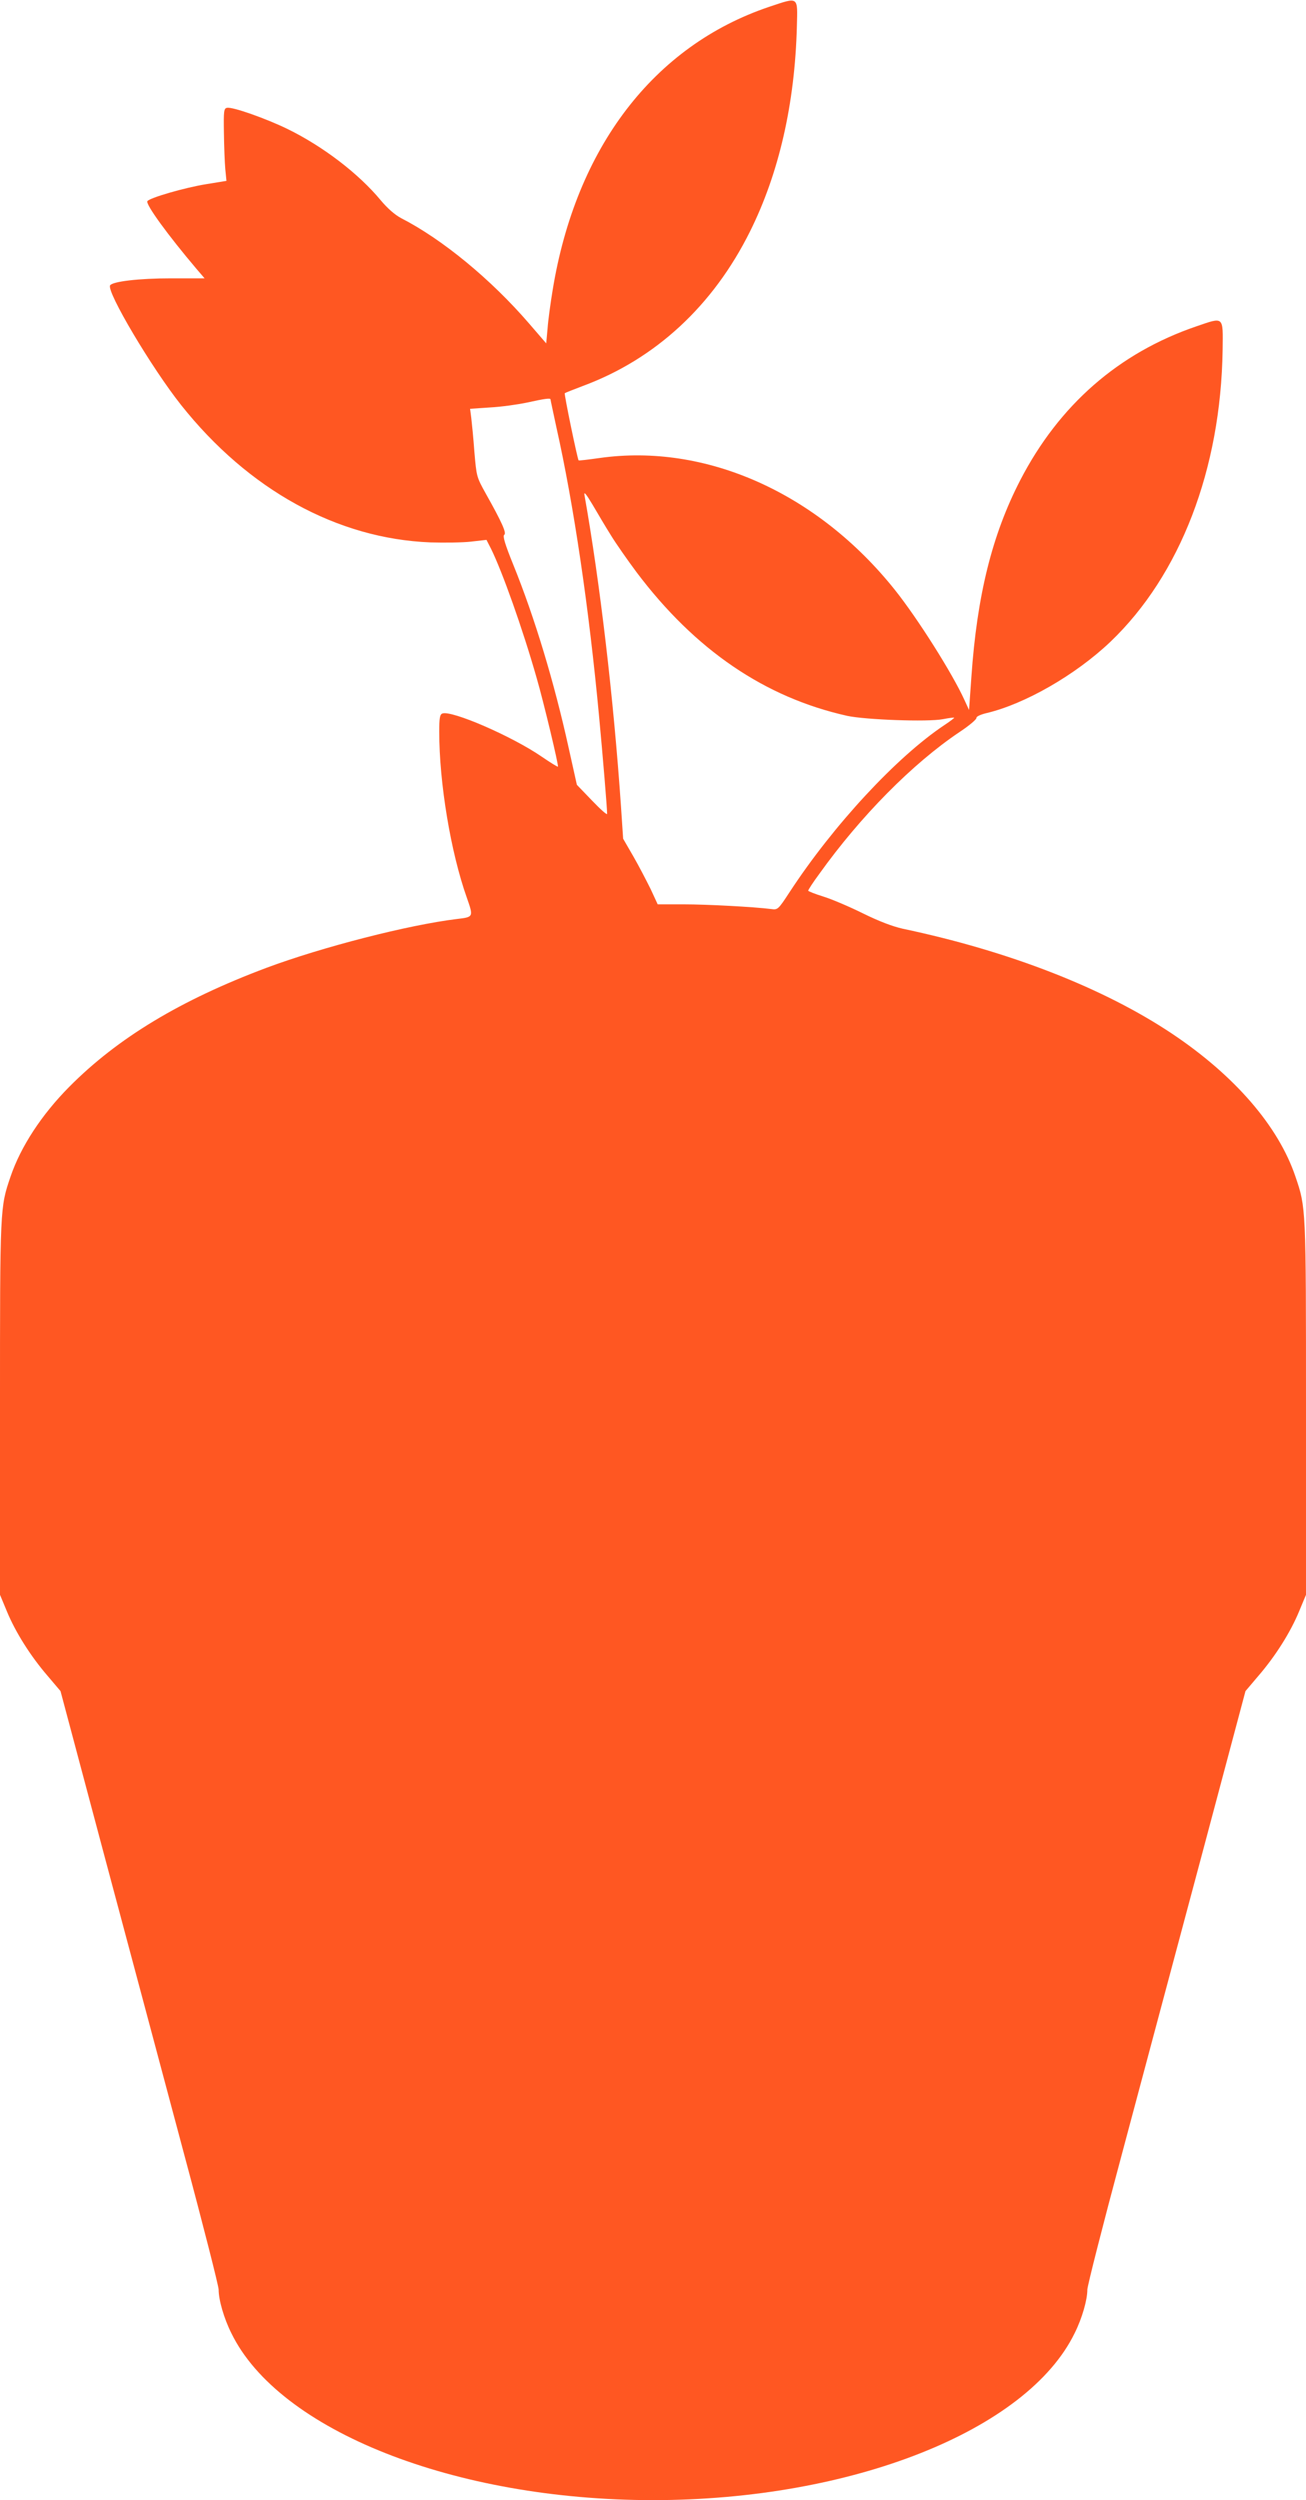 <?xml version="1.0" standalone="no"?>
<!DOCTYPE svg PUBLIC "-//W3C//DTD SVG 20010904//EN"
 "http://www.w3.org/TR/2001/REC-SVG-20010904/DTD/svg10.dtd">
<svg version="1.0" xmlns="http://www.w3.org/2000/svg"
 width="669pt" height="1280pt" viewBox="0 0 669 1280"
 preserveAspectRatio="xMidYMid meet">
<g transform="translate(0,1280) scale(0.1,-0.1)"
fill="#ff5722" stroke="none">
<path d="M3940 12765 c-591 -199 -990 -721 -1109 -1450 -11 -66 -23 -154 -26
-196 l-7 -77 -88 102 c-195 226 -444 431 -655 539 -32 17 -70 50 -105 92 -113
136 -294 275 -478 365 -109 53 -281 114 -309 108 -16 -3 -18 -15 -16 -128 1
-69 4 -152 7 -185 l6 -61 -104 -17 c-107 -17 -291 -70 -301 -87 -10 -16 106
-175 251 -346 l42 -49 -172 0 c-164 0 -299 -16 -312 -36 -19 -32 213 -423 364
-613 345 -434 799 -684 1277 -703 72 -2 165 -1 208 4 l79 9 23 -45 c57 -115
162 -409 234 -662 36 -124 114 -450 109 -454 -2 -2 -39 21 -83 51 -151 104
-462 239 -509 221 -13 -5 -16 -24 -16 -94 0 -262 59 -617 141 -848 35 -100 35
-100 -50 -110 -248 -30 -689 -143 -976 -250 -440 -165 -762 -359 -1010 -609
-142 -143 -249 -307 -301 -460 -54 -159 -54 -152 -54 -1185 l0 -956 35 -84
c44 -107 121 -229 208 -330 l67 -79 229 -859 c126 -472 309 -1154 405 -1515
97 -361 176 -672 176 -690 0 -53 27 -147 65 -223 243 -499 1143 -855 2160
-855 1017 0 1917 356 2160 855 38 76 65 170 65 223 0 18 79 329 176 690 96
361 279 1043 405 1515 l229 859 67 79 c87 101 164 223 208 330 l35 84 0 956
c0 1033 0 1026 -54 1185 -87 258 -311 517 -631 731 -350 234 -834 423 -1380
538 -53 12 -122 38 -205 79 -69 34 -160 73 -203 86 -42 13 -77 27 -77 30 0 4
25 43 57 86 211 295 478 565 718 726 50 33 89 66 87 73 -1 6 19 16 47 23 199
46 460 196 639 366 358 342 566 883 575 1496 2 173 8 168 -135 119 -398 -136
-703 -403 -902 -788 -144 -279 -221 -589 -250 -1006 l-12 -170 -23 50 c-61
135 -239 417 -357 565 -397 497 -969 752 -1513 675 -57 -8 -106 -14 -107 -12
-6 6 -75 340 -71 344 3 2 45 19 93 37 372 138 667 411 856 791 148 297 230
654 240 1050 4 156 11 151 -142 100z m-1120 -2010 c0 -3 14 -67 30 -142 90
-402 167 -926 219 -1483 19 -202 41 -468 41 -497 0 -7 -35 24 -77 68 l-78 81
-42 189 c-74 336 -174 667 -283 936 -43 106 -56 149 -47 155 13 8 -12 64 -94
210 -48 86 -48 88 -59 215 -5 70 -13 149 -16 174 l-6 46 103 7 c57 3 142 15
189 25 91 20 120 24 120 16z m309 -695 c25 -41 85 -127 132 -190 300 -398 657
-641 1079 -735 93 -20 412 -32 490 -17 30 6 56 9 58 8 1 -2 -21 -19 -50 -38
-245 -163 -570 -514 -793 -855 -59 -90 -61 -92 -95 -87 -88 11 -327 24 -448
24 l-133 0 -36 78 c-21 42 -60 118 -89 168 l-52 90 -11 165 c-38 555 -108
1149 -187 1594 -4 21 8 7 42 -50 26 -44 67 -114 93 -155z"/>
</g>
</svg>
